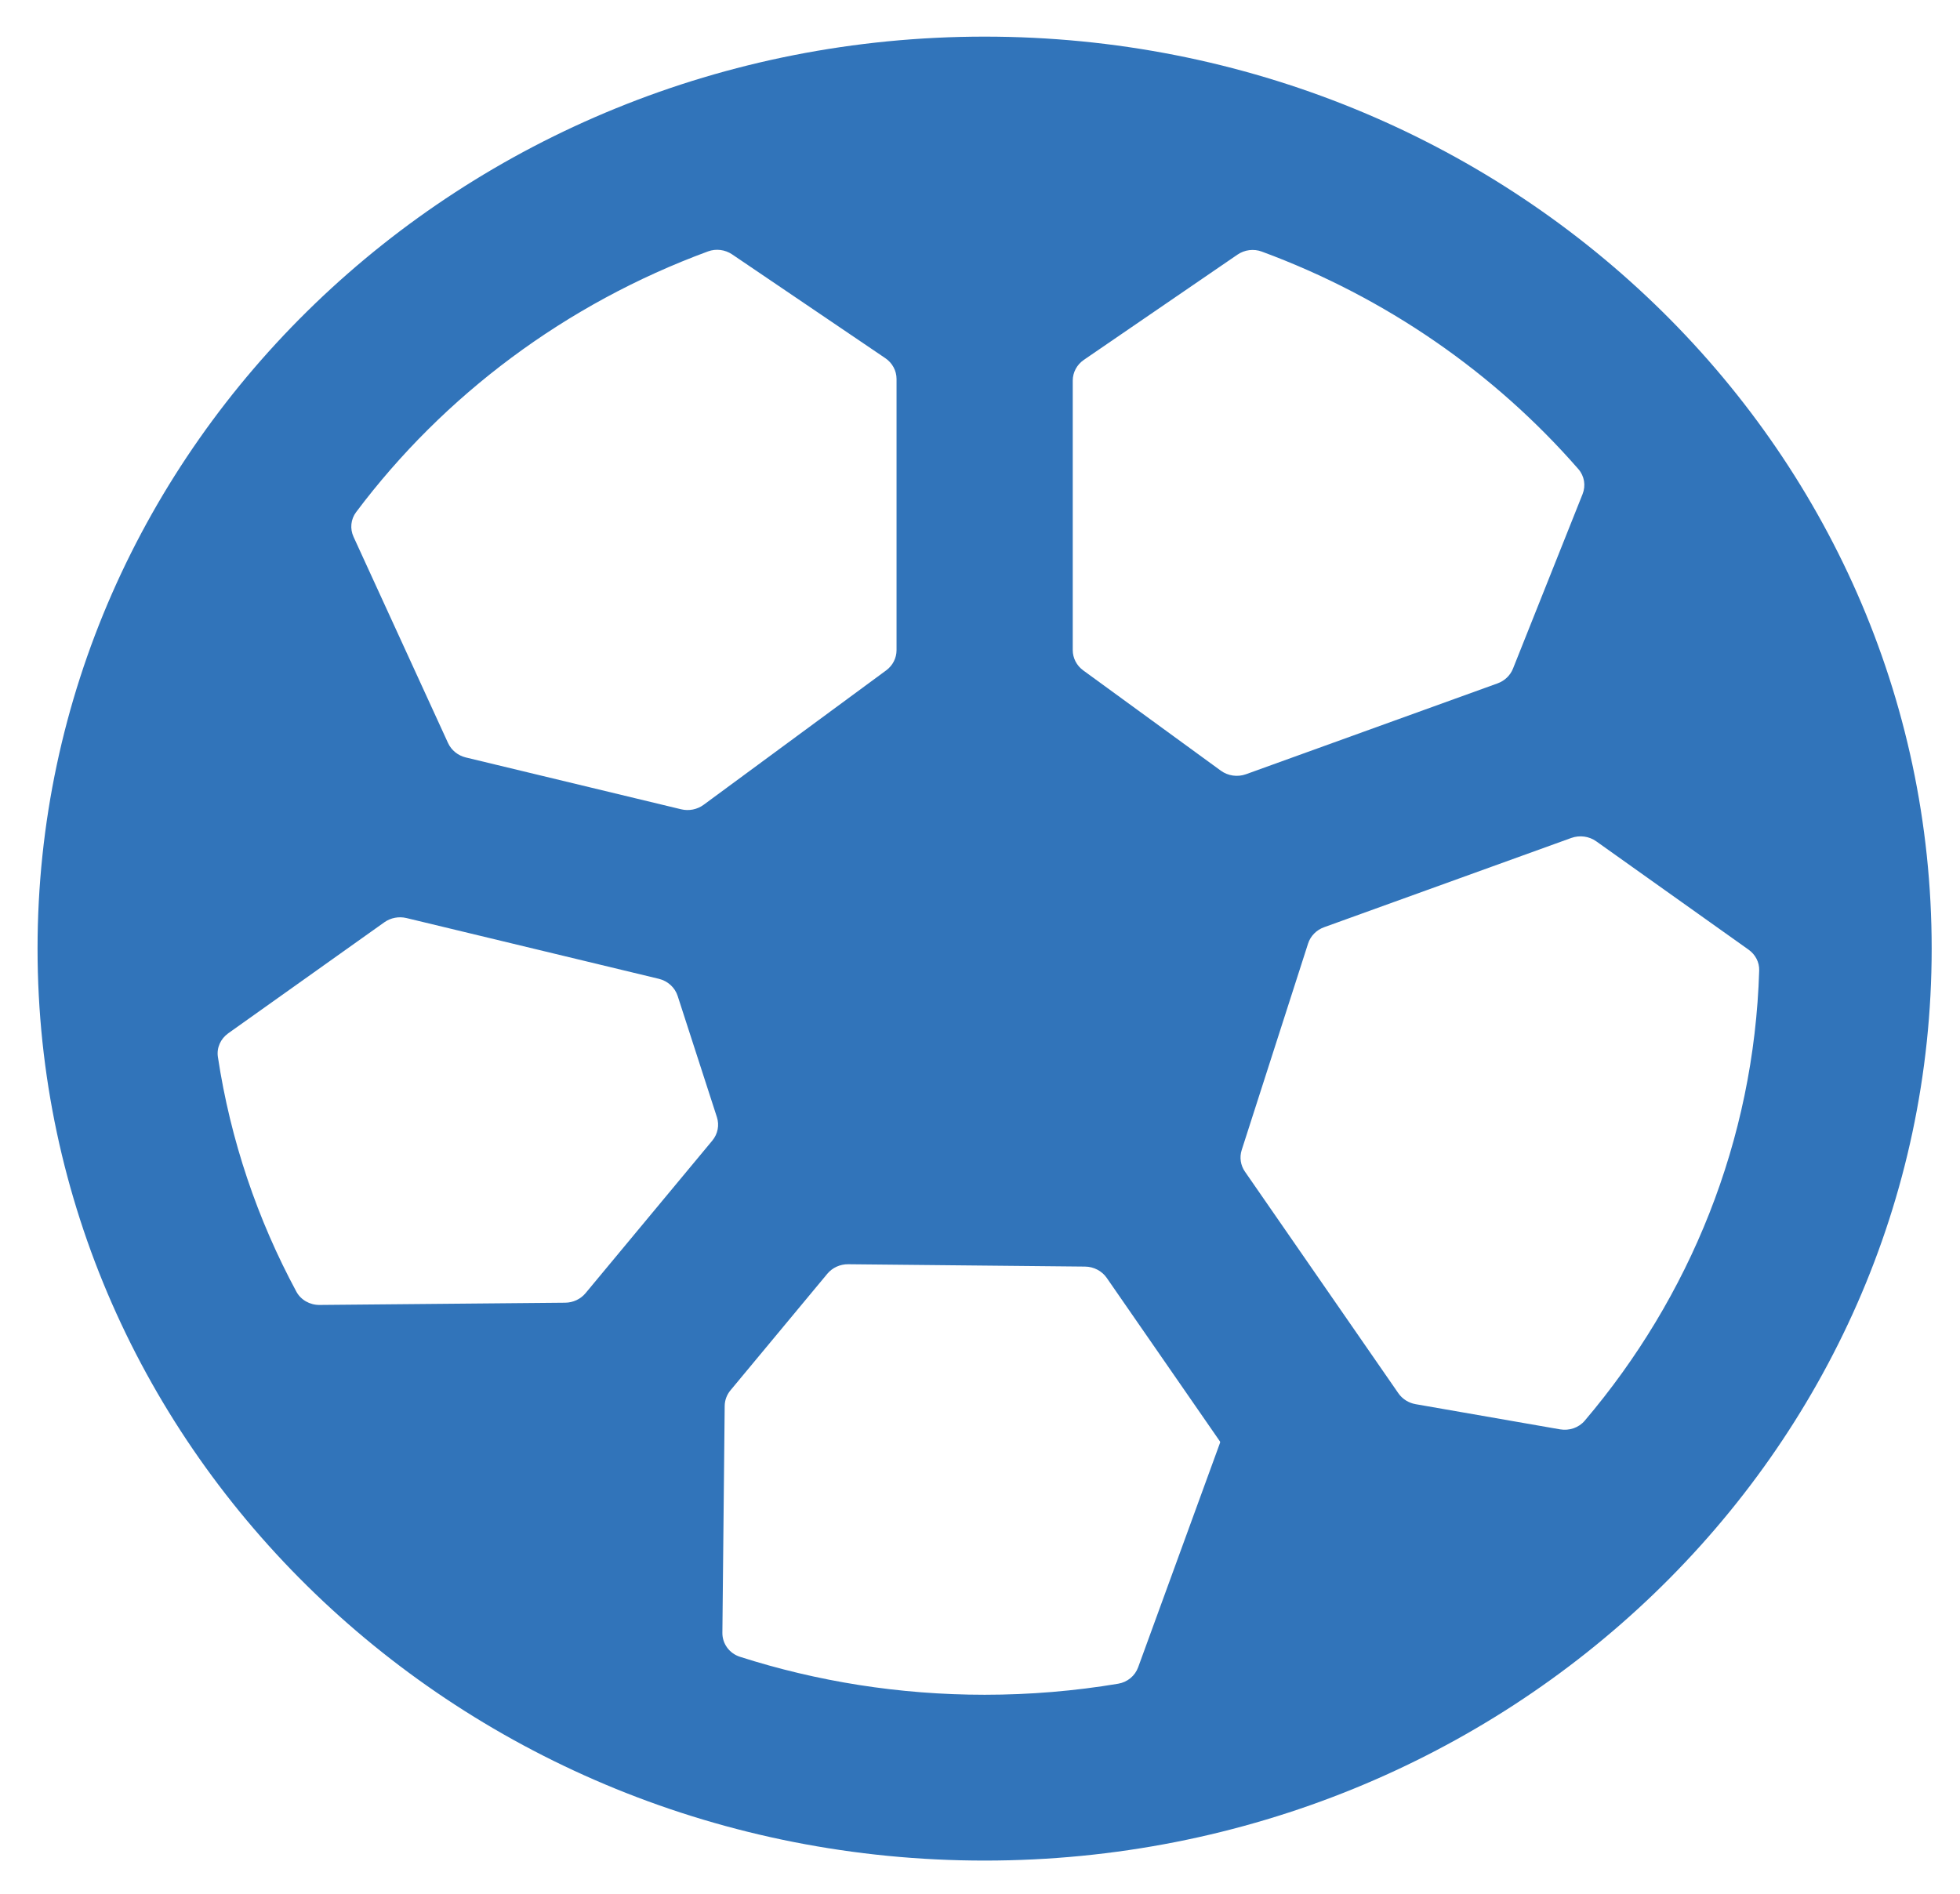 <?xml version="1.0" encoding="UTF-8"?> <svg xmlns="http://www.w3.org/2000/svg" width="119" height="115" viewBox="0 0 119 115" fill="none"><g filter="url(#filter0_g_167_239)"><path fill-rule="evenodd" clip-rule="evenodd" d="M2.28 57.598C2.28 27.016 28.024 2.224 59.78 2.224C91.537 2.224 117.28 27.016 117.28 57.598C117.28 88.18 91.537 112.972 59.78 112.972C28.024 112.972 2.28 88.18 2.28 57.598ZM21.465 32.595C21.239 32.103 21.294 31.532 21.622 31.095C26.947 23.996 34.357 18.442 42.986 15.265C43.475 15.085 44.025 15.157 44.453 15.447L53.752 21.748C54.179 22.037 54.433 22.509 54.433 23.012V39.477C54.433 39.959 54.2 40.413 53.803 40.705L42.718 48.868C42.33 49.153 41.828 49.253 41.354 49.139L28.282 45.992C27.802 45.876 27.404 45.553 27.203 45.117L21.465 32.595ZM19.407 79.235C18.814 79.241 18.265 78.932 17.992 78.425C15.633 74.044 13.995 69.245 13.229 64.174C13.146 63.621 13.392 63.072 13.859 62.74L23.335 56C23.721 55.726 24.213 55.632 24.678 55.743L40 59.432C40.543 59.563 40.976 59.957 41.143 60.471L43.526 67.831C43.685 68.321 43.58 68.855 43.247 69.256L35.552 78.519C35.251 78.882 34.796 79.095 34.314 79.099L19.407 79.235ZM59.783 102.904C54.591 102.904 49.595 102.094 44.925 100.598C44.277 100.39 43.852 99.799 43.859 99.141L43.999 85.37C44.002 85.024 44.126 84.689 44.35 84.419L50.229 77.343C50.537 76.972 51.005 76.758 51.499 76.763L65.877 76.906C66.408 76.911 66.902 77.169 67.196 77.594L74.065 87.517C74.082 87.541 74.086 87.571 74.076 87.598L69.101 101.237C68.912 101.755 68.453 102.139 67.891 102.233C65.257 102.674 62.548 102.904 59.783 102.904ZM106.164 57.663C106.579 57.958 106.823 58.428 106.808 58.924C106.499 69.284 102.578 78.773 96.216 86.263C95.854 86.69 95.278 86.886 94.715 86.788L85.95 85.26C85.522 85.186 85.143 84.946 84.901 84.597L75.587 71.142C75.319 70.755 75.246 70.273 75.389 69.828L79.419 57.291C79.566 56.834 79.924 56.469 80.389 56.301L95.399 50.88C95.907 50.697 96.478 50.773 96.915 51.084L106.164 57.663ZM75.132 15.461C75.561 15.167 76.114 15.093 76.606 15.275C84.135 18.052 90.734 22.639 95.829 28.482C96.197 28.904 96.29 29.486 96.085 30.001L91.859 40.601C91.694 41.013 91.354 41.338 90.924 41.494L75.653 47.009C75.138 47.195 74.559 47.114 74.121 46.794L65.767 40.705C65.366 40.413 65.131 39.957 65.131 39.473V23.11C65.131 22.61 65.382 22.141 65.805 21.851L75.132 15.461Z" fill="#3174BA"></path></g><defs><filter id="filter0_g_167_239" x="0.78" y="0.724" width="118" height="113.748" filterUnits="userSpaceOnUse" color-interpolation-filters="sRGB"><feFlood flood-opacity="0" result="BackgroundImageFix"></feFlood><feBlend mode="normal" in="SourceGraphic" in2="BackgroundImageFix" result="shape"></feBlend><feTurbulence type="fractalNoise" baseFrequency="0.222 0.222" numOctaves="3" seed="1488"></feTurbulence><feDisplacementMap in="shape" scale="3" xChannelSelector="R" yChannelSelector="G" result="displacedImage" width="100%" height="100%"></feDisplacementMap><feMerge result="effect1_texture_167_239"><feMergeNode in="displacedImage"></feMergeNode></feMerge></filter></defs></svg> 